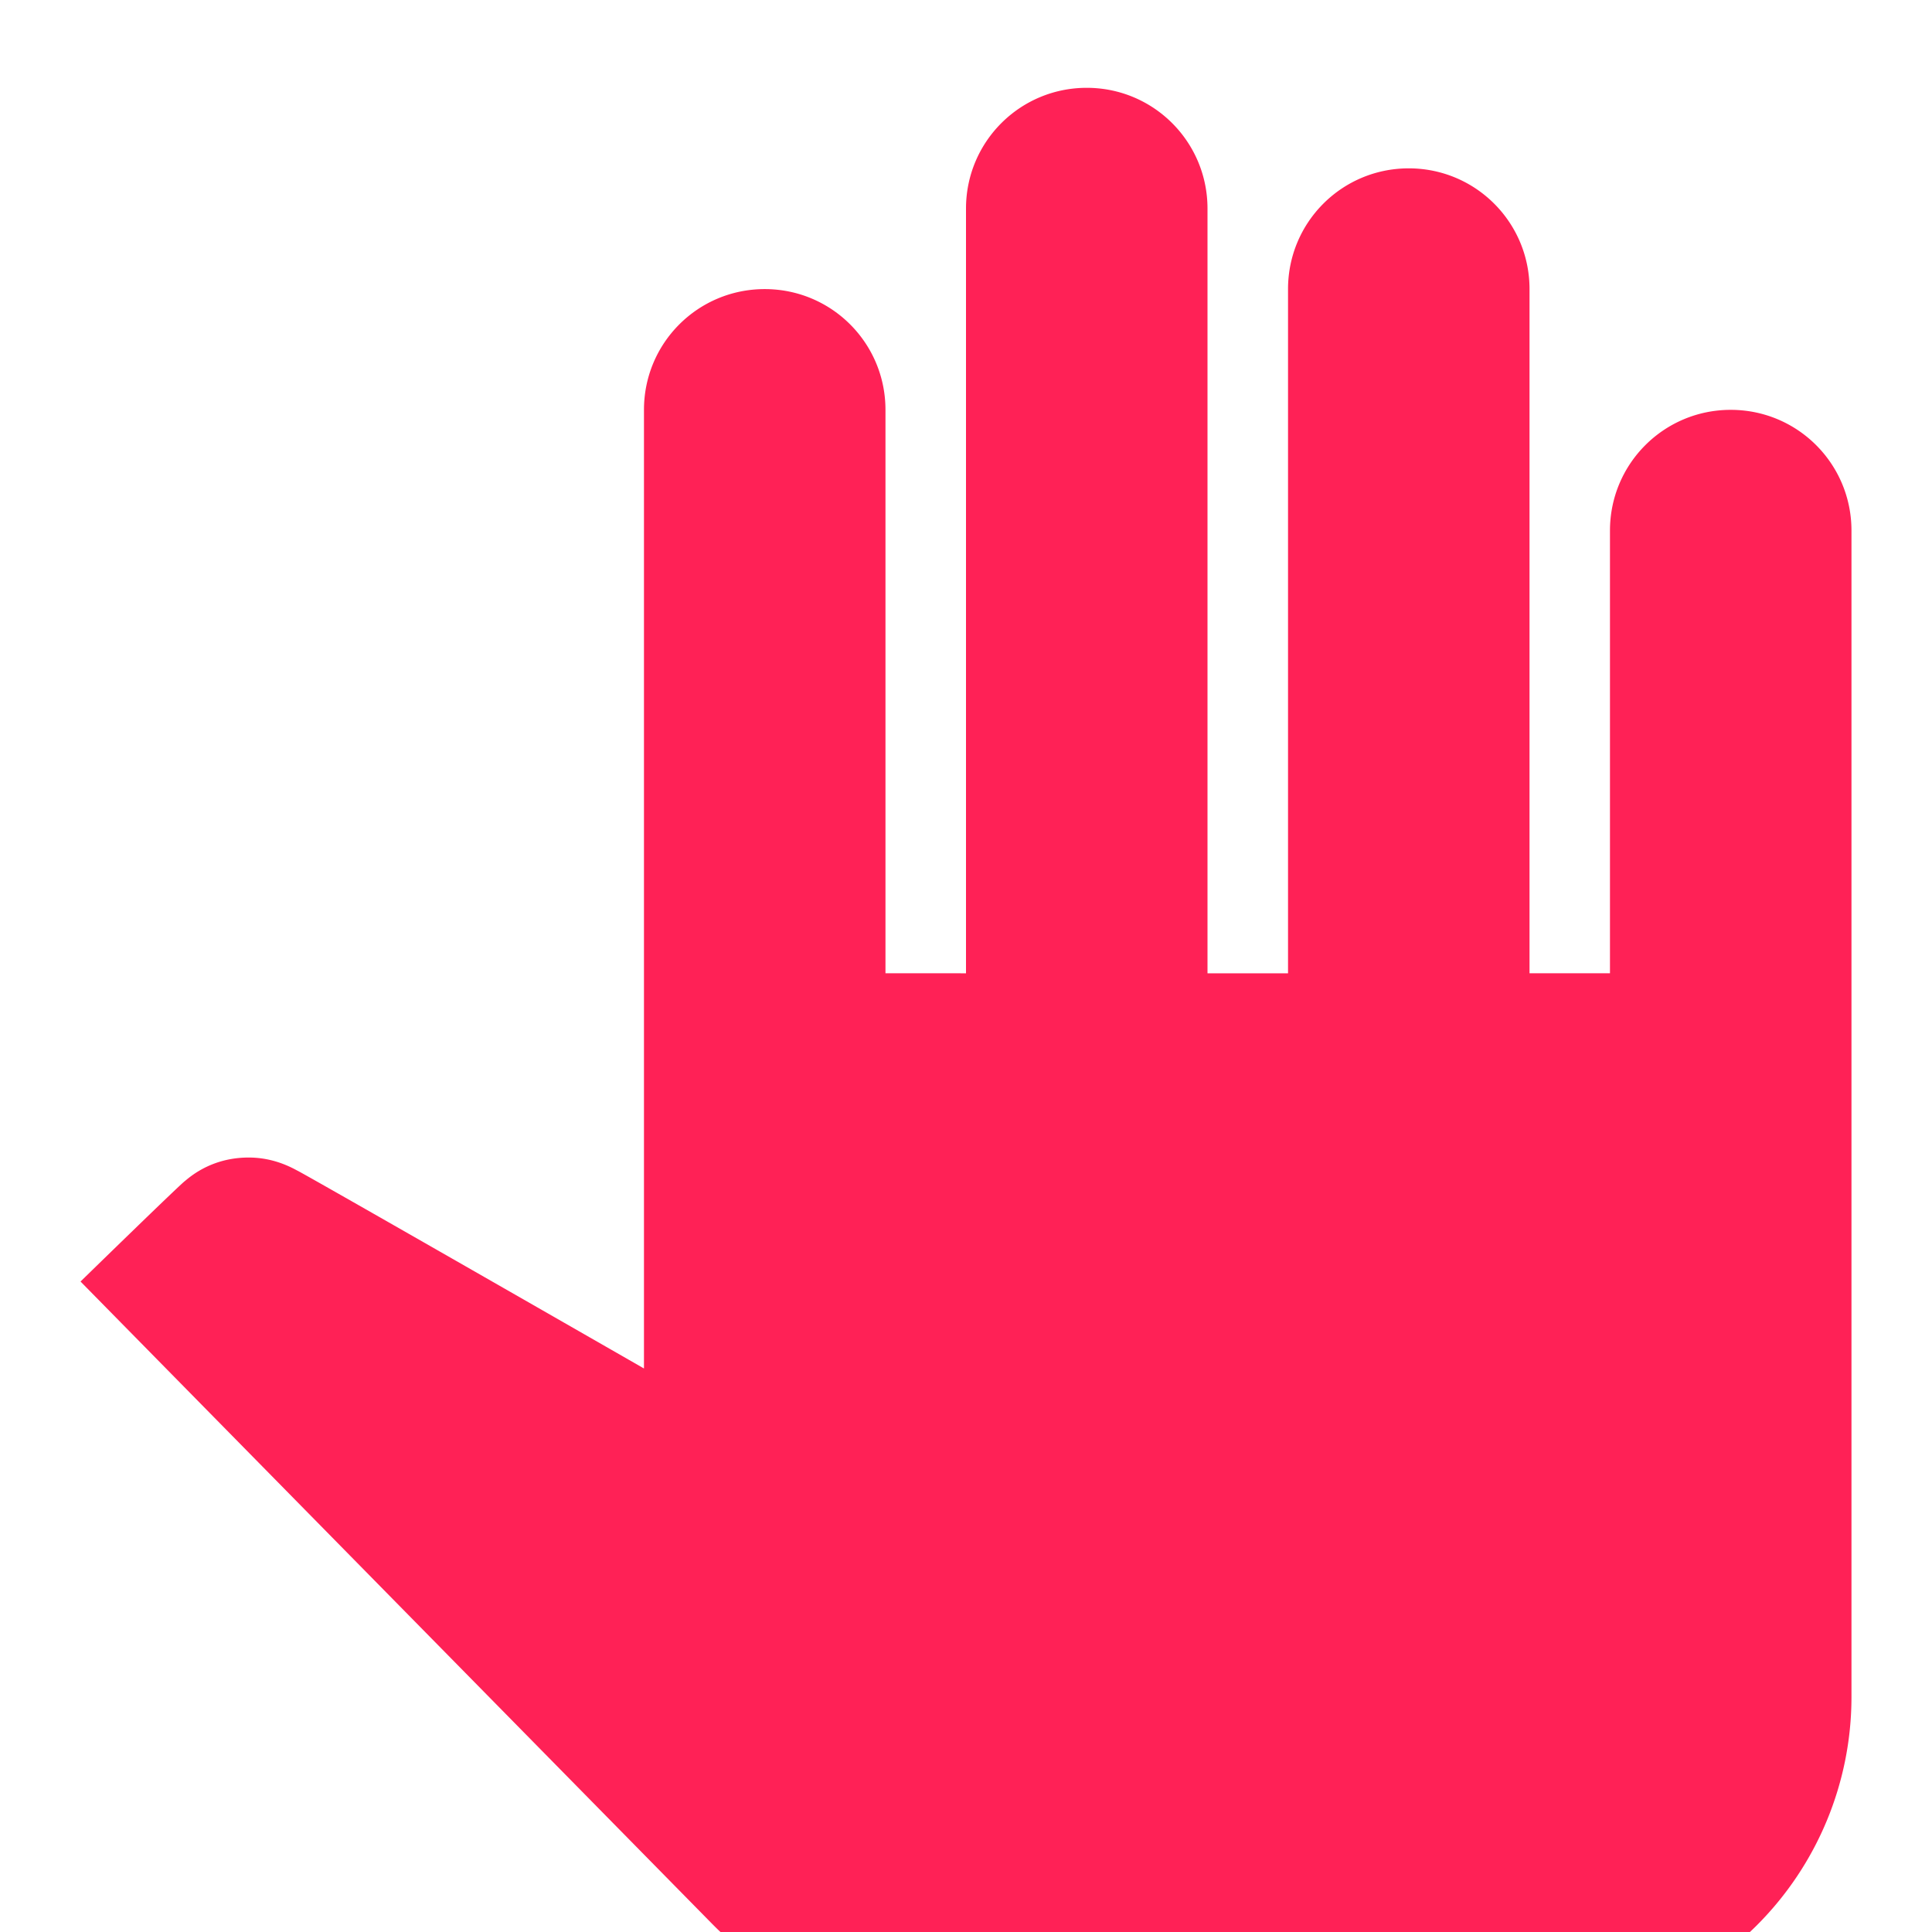 <svg width="22" height="22" viewBox="0 0 22 22" fill="none" xmlns="http://www.w3.org/2000/svg"><g filter="url(#a)"><path d="M21.083 5.042v13.291A3.677 3.677 0 0 1 17.417 22h-6.692a3.66 3.66 0 0 1-2.613-1.09L.917 13.593s1.155-1.127 1.191-1.146c.202-.174.45-.266.724-.266.202 0 .385.056.55.147.037.01 3.951 2.255 3.951 2.255V3.667c0-.761.614-1.375 1.375-1.375s1.375.614 1.375 1.375v6.416H11V1.375C11 .615 11.614 0 12.375 0c.76 0 1.375.614 1.375 1.375v8.708h.917V2.292c0-.761.614-1.375 1.375-1.375.76 0 1.375.614 1.375 1.375v7.791h.916V5.042c0-.761.615-1.375 1.375-1.375.761 0 1.375.614 1.375 1.375Z" fill="#FF2156"/></g><defs><filter id="a" x=".917" y="0" width="20.167" height="23" filterUnits="userSpaceOnUse" color-interpolation-filters="sRGB"><feFlood flood-opacity="0" result="BackgroundImageFix"/><feBlend mode="normal" in="SourceGraphic" in2="BackgroundImageFix" result="shape"/><feColorMatrix in="SourceAlpha" type="matrix" values="0 0 0 0 0 0 0 0 0 0 0 0 0 0 0 0 0 0 127 0" result="hardAlpha"/><feOffset dy="1"/><feGaussianBlur stdDeviation=".5"/><feComposite in2="hardAlpha" operator="arithmetic" k2="-1" k3="1"/><feColorMatrix type="matrix" values="0 0 0 0 0 0 0 0 0 0 0 0 0 0 0 0 0 0 0.25 0"/><feBlend mode="normal" in2="shape" result="effect1_innerShadow"/></filter></defs></svg>